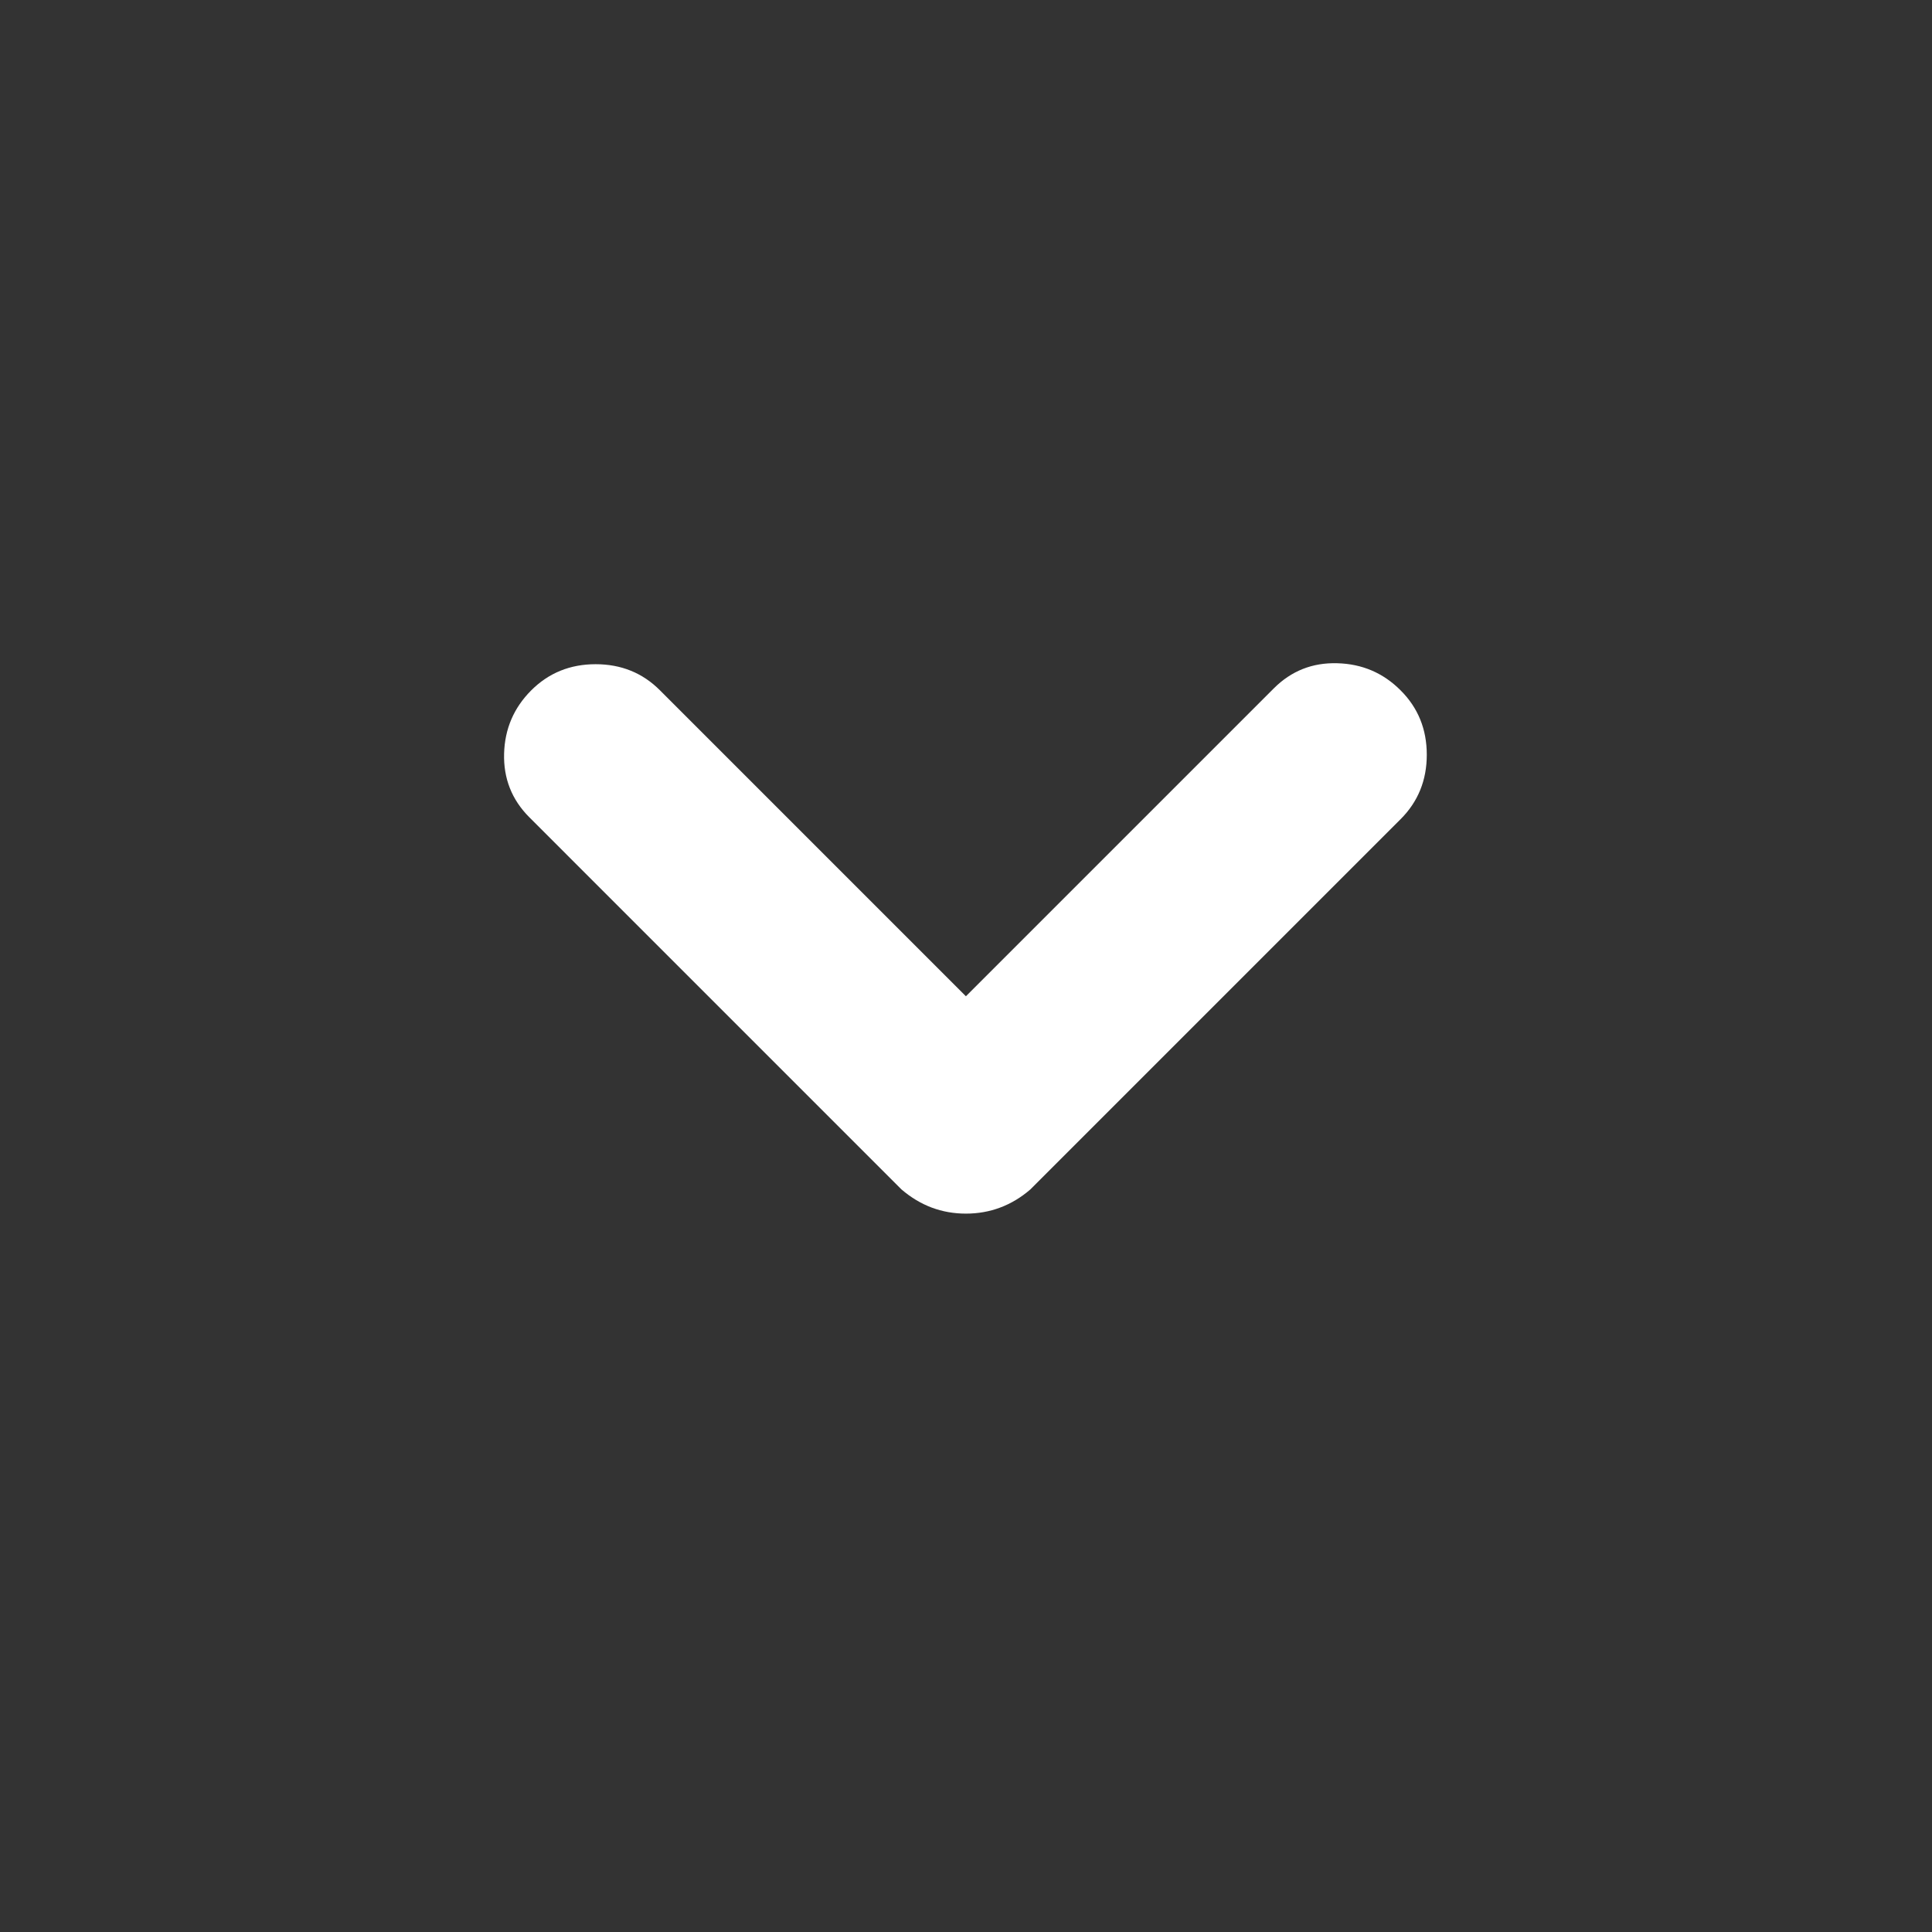 <svg width="24" height="24" viewBox="0 0 24 24" fill="none" xmlns="http://www.w3.org/2000/svg">
<rect x="0" y="0" width="24" height="24" fill="#333333" stroke="none"/>
<mask id="mask0_1029_1953" style="mask-type:alpha" maskUnits="userSpaceOnUse" x="0" y="0" width="24" height="24">
<rect width="24" height="24" fill="#D9D9D9"/>
</mask>
<g mask="url(#mask0_1029_1953)">
<path d="M11.999 15.076C11.849 15.076 11.708 15.051 11.574 15.001C11.441 14.951 11.316 14.876 11.199 14.776L6.574 10.151C6.358 9.934 6.254 9.671 6.262 9.363C6.27 9.055 6.383 8.792 6.599 8.576C6.816 8.359 7.083 8.251 7.399 8.251C7.716 8.251 7.983 8.359 8.199 8.576L11.999 12.376L15.824 8.551C16.041 8.334 16.304 8.23 16.612 8.239C16.92 8.247 17.183 8.359 17.399 8.576C17.616 8.792 17.724 9.059 17.724 9.376C17.724 9.692 17.616 9.959 17.399 10.176L12.799 14.776C12.683 14.876 12.558 14.951 12.424 15.001C12.291 15.051 12.149 15.076 11.999 15.076Z" fill="white"/>
</g>
</svg>
